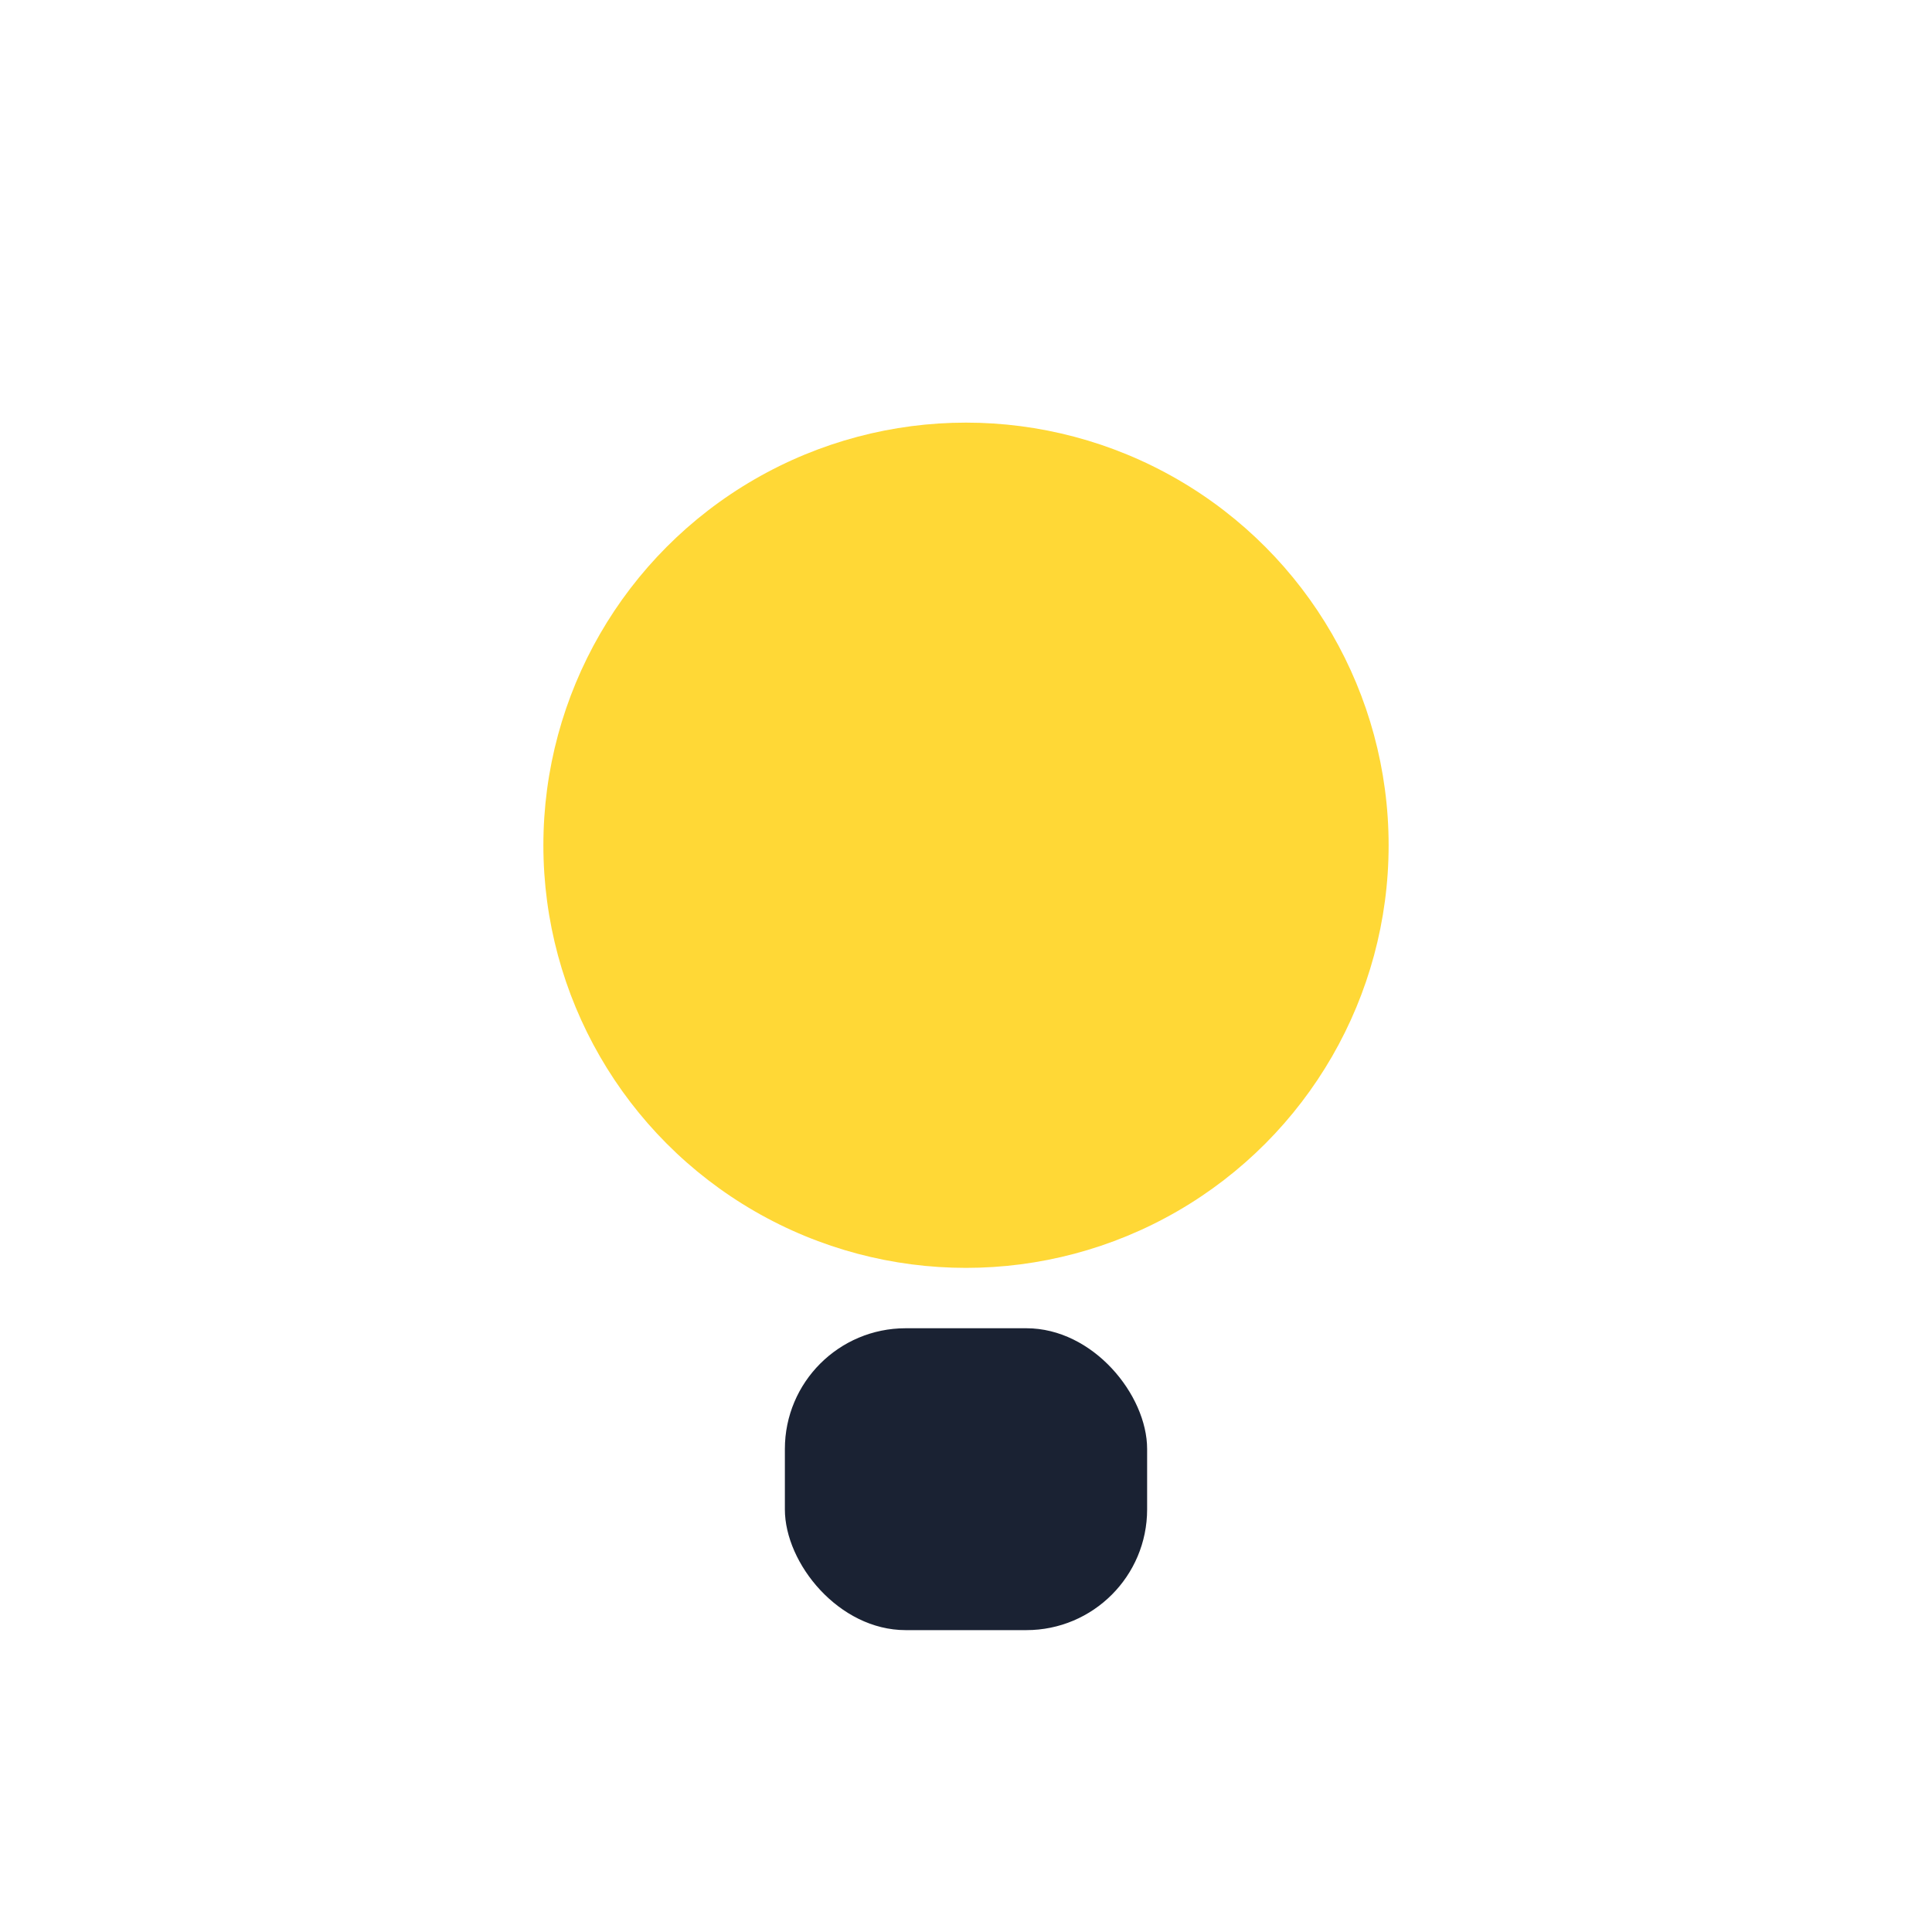<?xml version="1.0" encoding="UTF-8"?>
<svg xmlns="http://www.w3.org/2000/svg" width="32" height="32" viewBox="0 0 32 32"><circle cx="16" cy="14" r="7" fill="#FFD836"/><rect x="13" y="22" width="6" height="5" rx="2" fill="#1A2233"/></svg>
